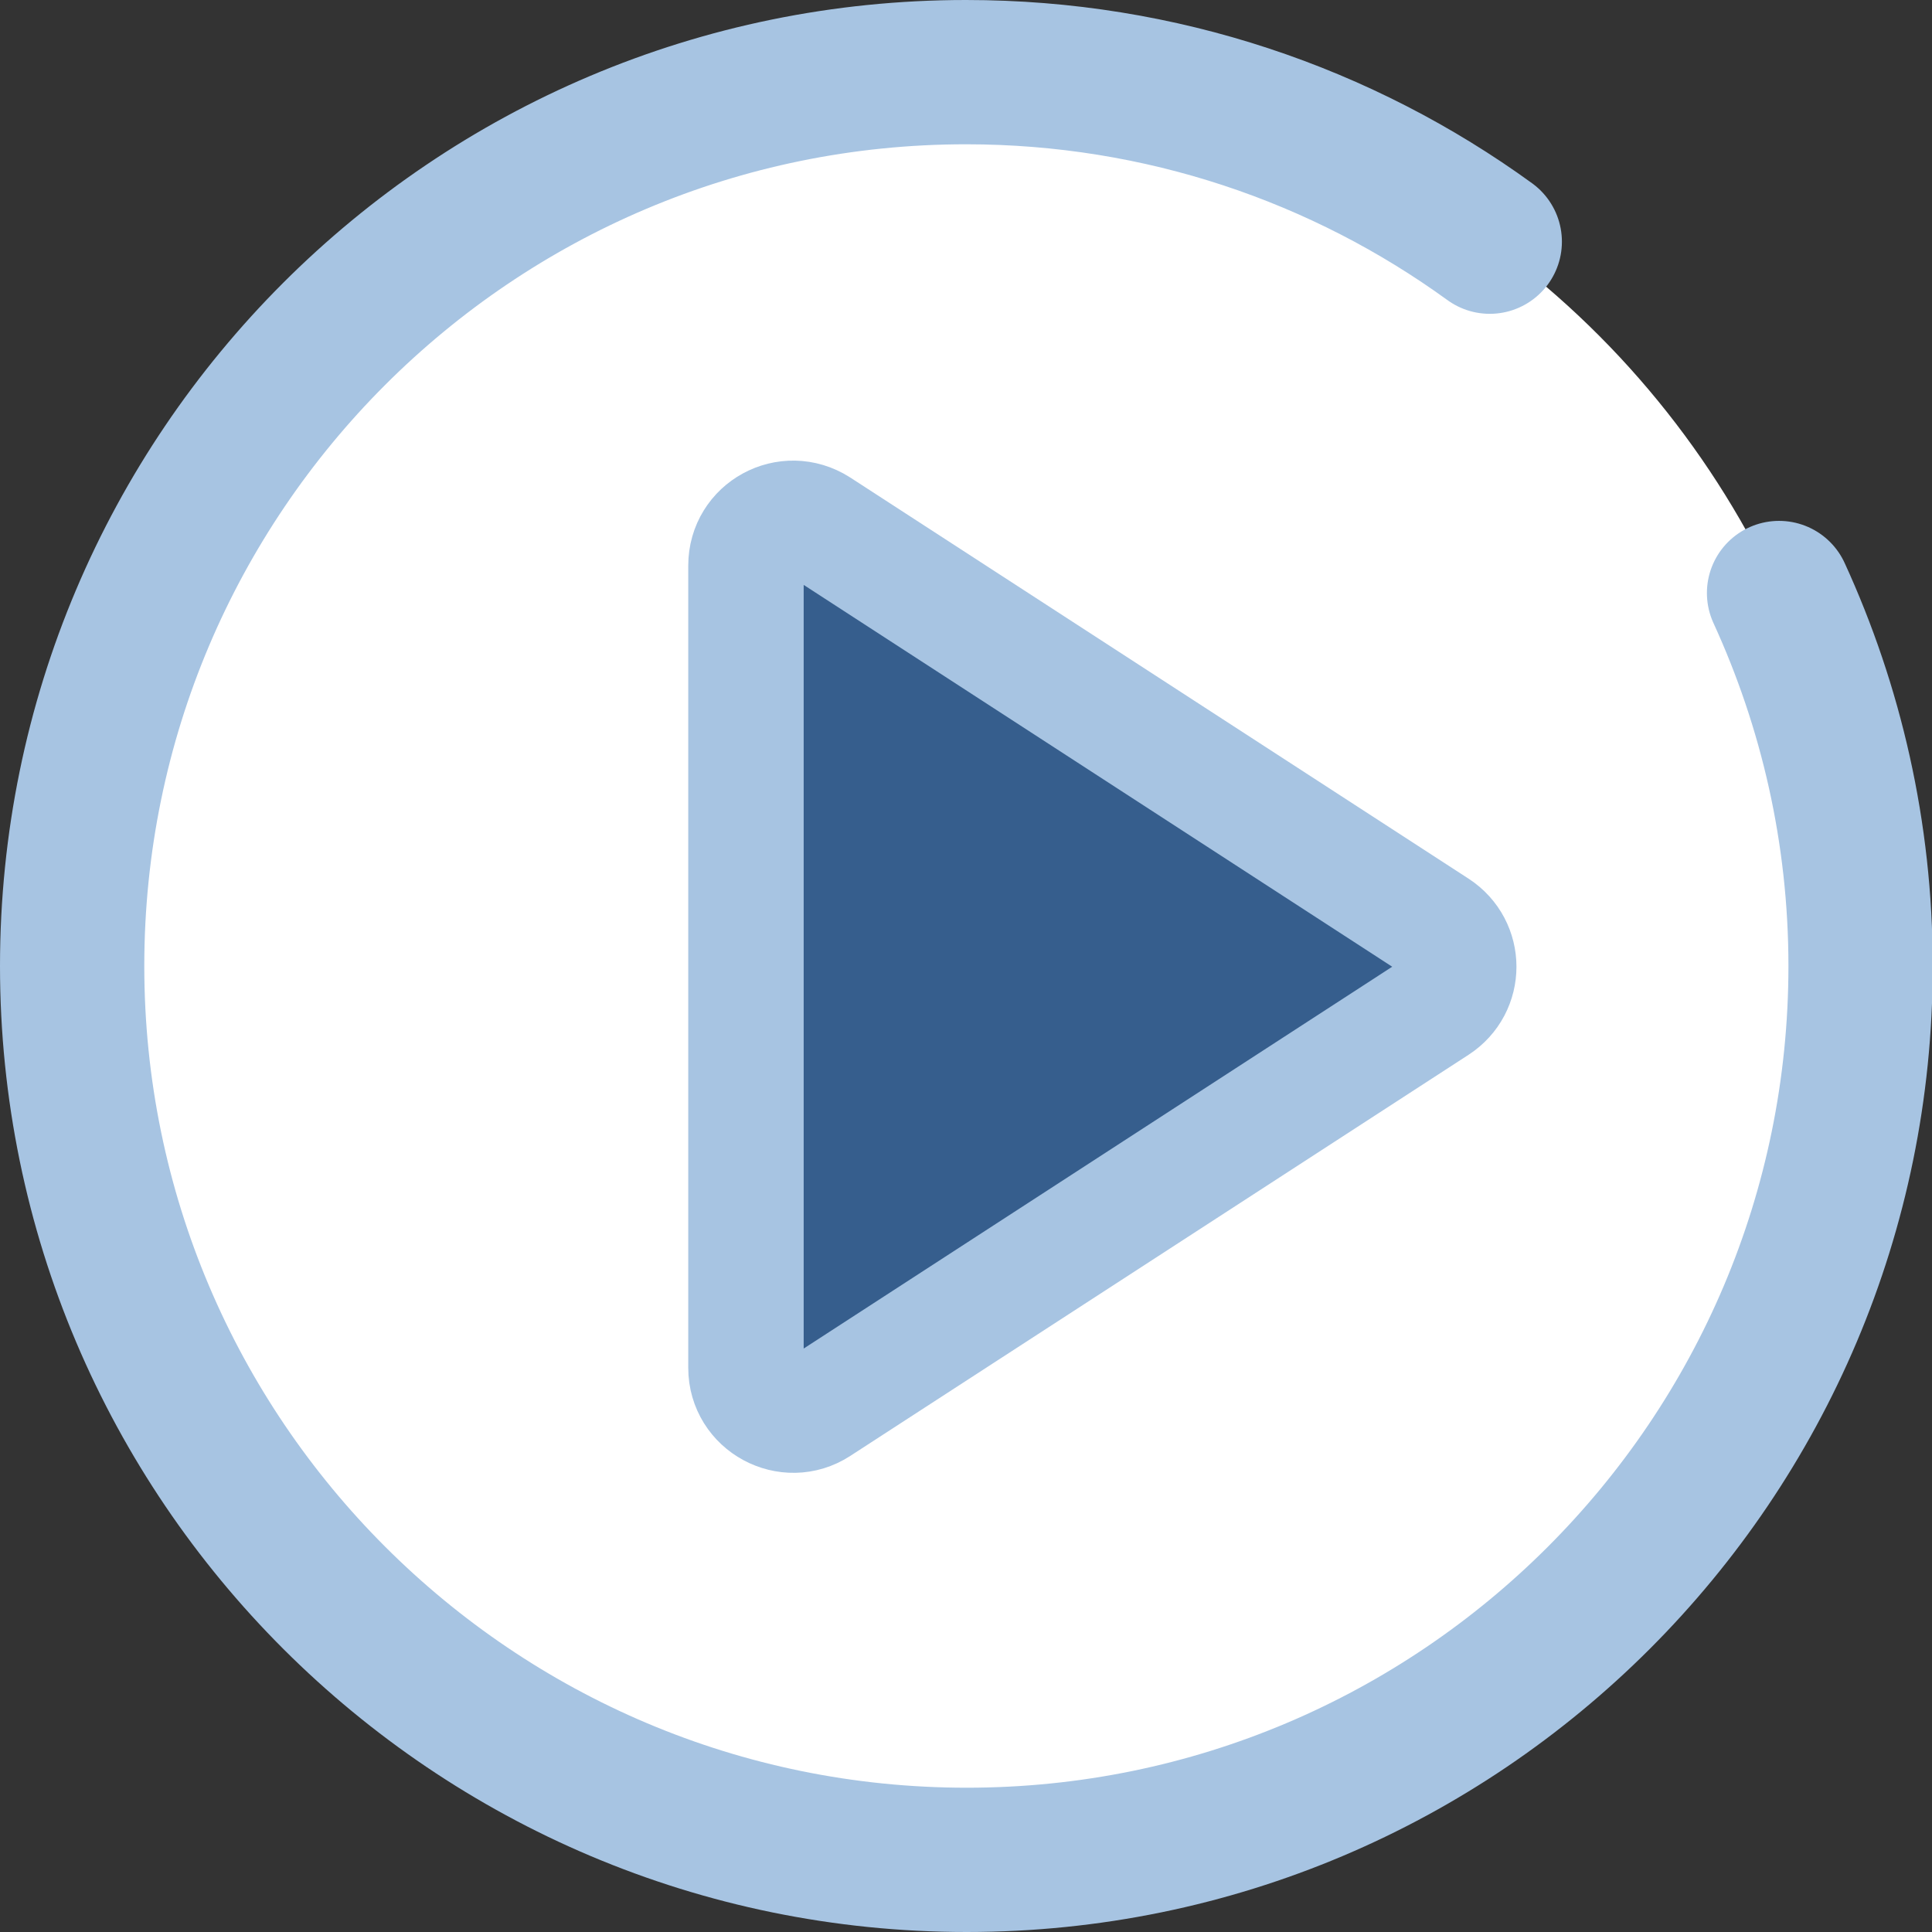 <?xml version="1.0" encoding="UTF-8"?>
<svg id="_レイヤー_2" data-name="レイヤー_2" xmlns="http://www.w3.org/2000/svg" width="26.78" height="26.78" viewBox="0 0 26.78 26.78">
  <rect x="0" y="0" width="26.78" height="26.78" fill="#333333" stroke="none"/>
  <defs>
    <style>
      .cls-1 {
        fill: #fff;
      }

      .cls-2 {
        fill: #365e8d;
        stroke-width: 1.6px;
      }

      .cls-2, .cls-3 {
        stroke: #a7c4e2;
        stroke-miterlimit: 10;
      }

      .cls-3 {
        fill: none;
        stroke-linecap: round;
        stroke-width: 2px;
      }
    </style>
  </defs>
  <g id="_レイヤー_2-2" data-name="_レイヤー_2">
    <g>
      <circle class="cls-1" cx="13.39" cy="13.4" r="12.39"/>
      <path class="cls-3" d="M24.66,8.22c.72,1.57,1.13,3.32,1.13,5.17,0,6.84-5.55,12.39-12.39,12.39S1,20.23,1,13.39,6.55,1,13.39,1c2.71,0,5.22.87,7.26,2.35"/>
      <path class="cls-2" d="M10.34,7.84v11.12c0,.52.58.83,1.01.55l8.57-5.56c.4-.26.4-.84,0-1.1l-8.57-5.56c-.44-.28-1.01.03-1.01.55Z"/>
    </g>
  </g>
</svg>